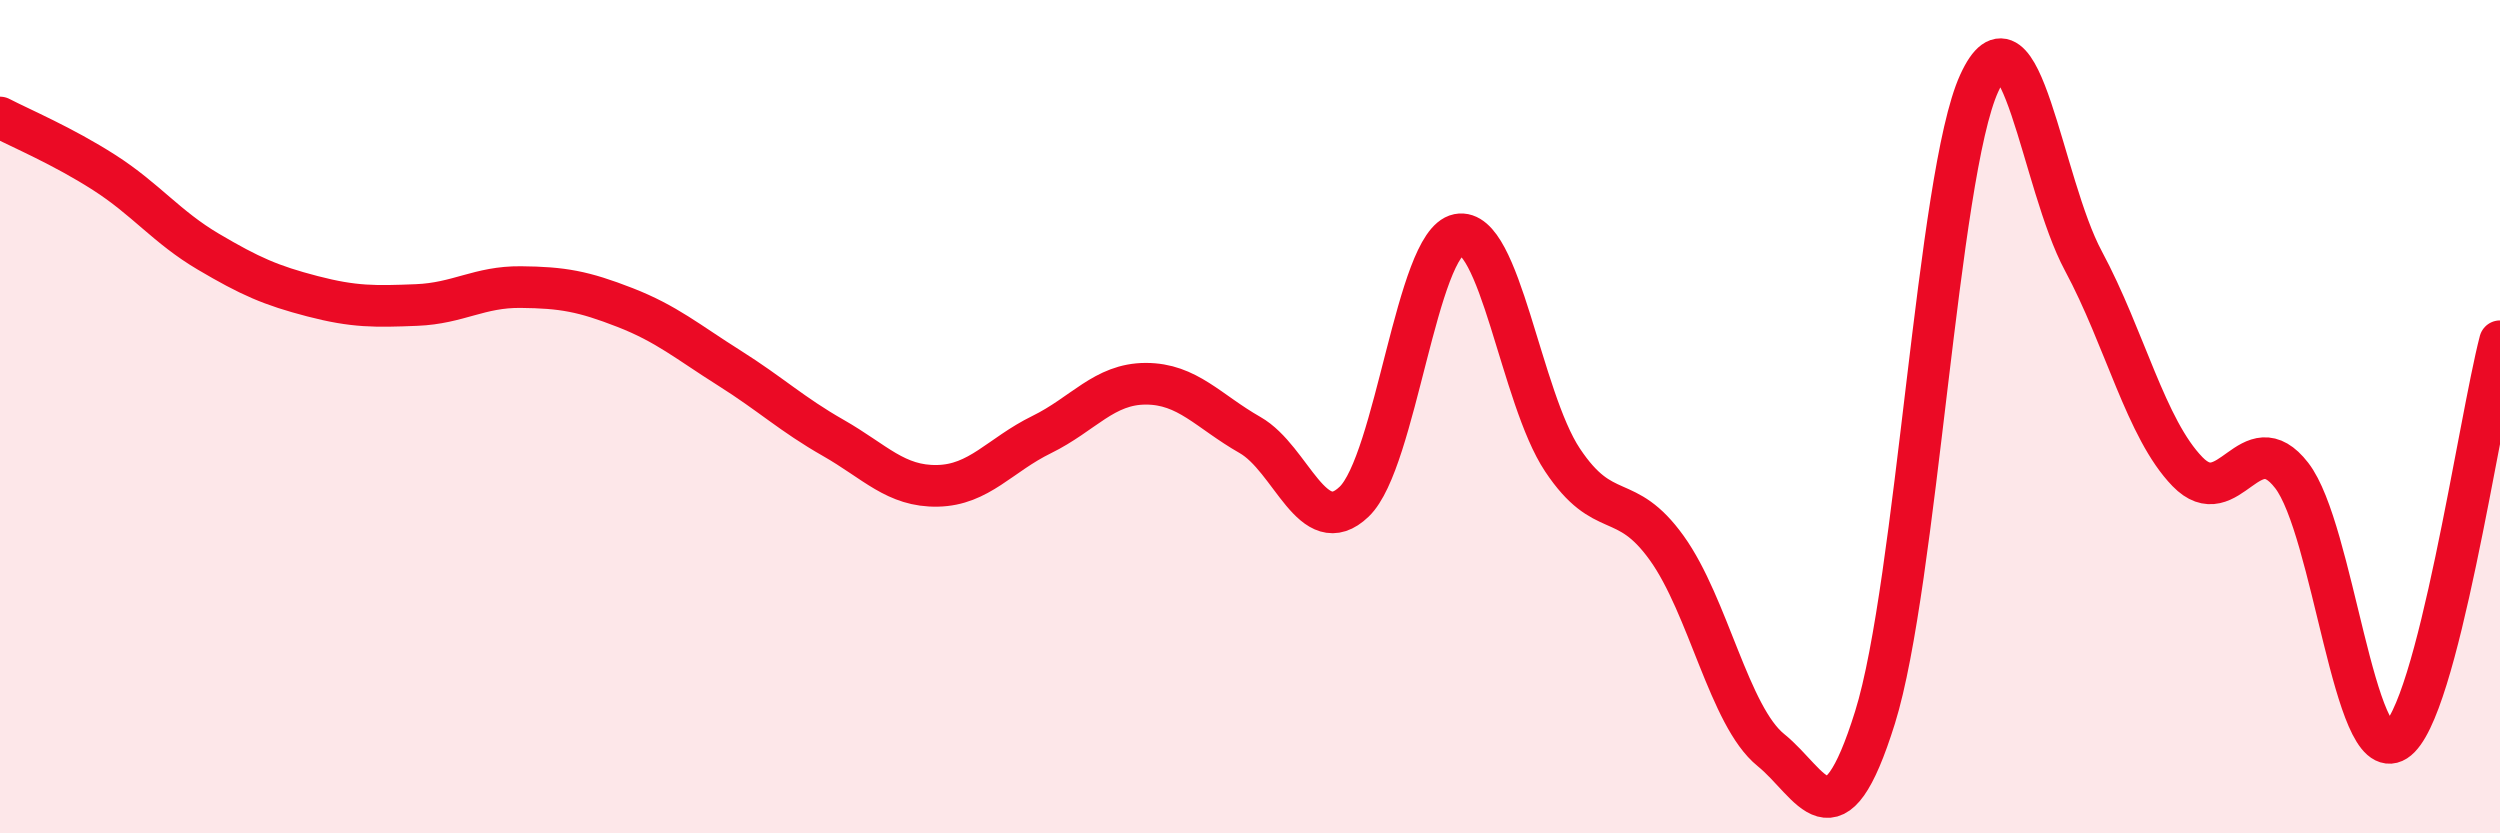 
    <svg width="60" height="20" viewBox="0 0 60 20" xmlns="http://www.w3.org/2000/svg">
      <path
        d="M 0,2.82 C 0.5,3.08 1.5,3.5 2.5,4.14 C 3.5,4.78 4,5.45 5,6.04 C 6,6.63 6.5,6.85 7.5,7.11 C 8.5,7.37 9,7.36 10,7.32 C 11,7.28 11.5,6.88 12.5,6.89 C 13.5,6.9 14,6.99 15,7.38 C 16,7.77 16.5,8.2 17.5,8.83 C 18.5,9.46 19,9.94 20,10.51 C 21,11.08 21.5,11.68 22.5,11.66 C 23.5,11.64 24,10.92 25,10.43 C 26,9.94 26.5,9.21 27.5,9.21 C 28.5,9.21 29,9.87 30,10.44 C 31,11.01 31.5,13 32.5,12.04 C 33.5,11.08 34,5.83 35,5.63 C 36,5.43 36.5,9.54 37.5,11.04 C 38.5,12.54 39,11.76 40,13.15 C 41,14.54 41.5,17.19 42.5,18 C 43.5,18.81 44,20.42 45,17.22 C 46,14.02 46.5,4.19 47.5,2 C 48.5,-0.19 49,4.4 50,6.26 C 51,8.12 51.5,10.29 52.5,11.32 C 53.5,12.35 54,10.12 55,11.41 C 56,12.7 56.5,18.42 57.5,17.78 C 58.5,17.14 59.5,10.11 60,8.19L60 20L0 20Z"
        fill="#EB0A25"
        opacity="0.1"
        stroke-linecap="round"
        stroke-linejoin="round"
      />
      <path
        d="M 0,2.82 C 0.5,3.08 1.5,3.5 2.5,4.14 C 3.5,4.78 4,5.45 5,6.04 C 6,6.63 6.5,6.85 7.5,7.11 C 8.5,7.37 9,7.36 10,7.32 C 11,7.28 11.5,6.88 12.5,6.89 C 13.5,6.9 14,6.99 15,7.38 C 16,7.77 16.5,8.2 17.5,8.83 C 18.5,9.46 19,9.94 20,10.51 C 21,11.08 21.5,11.68 22.5,11.66 C 23.5,11.64 24,10.92 25,10.43 C 26,9.94 26.5,9.21 27.5,9.21 C 28.5,9.21 29,9.87 30,10.44 C 31,11.01 31.5,13 32.5,12.04 C 33.5,11.08 34,5.83 35,5.63 C 36,5.43 36.5,9.54 37.5,11.04 C 38.5,12.54 39,11.76 40,13.15 C 41,14.54 41.5,17.19 42.5,18 C 43.5,18.81 44,20.42 45,17.22 C 46,14.02 46.5,4.19 47.5,2 C 48.5,-0.19 49,4.4 50,6.26 C 51,8.12 51.5,10.29 52.5,11.32 C 53.5,12.35 54,10.12 55,11.41 C 56,12.7 56.5,18.42 57.5,17.78 C 58.5,17.14 59.5,10.11 60,8.19"
        stroke="#EB0A25"
        stroke-width="1"
        fill="none"
        stroke-linecap="round"
        stroke-linejoin="round"
      />
    </svg>
  